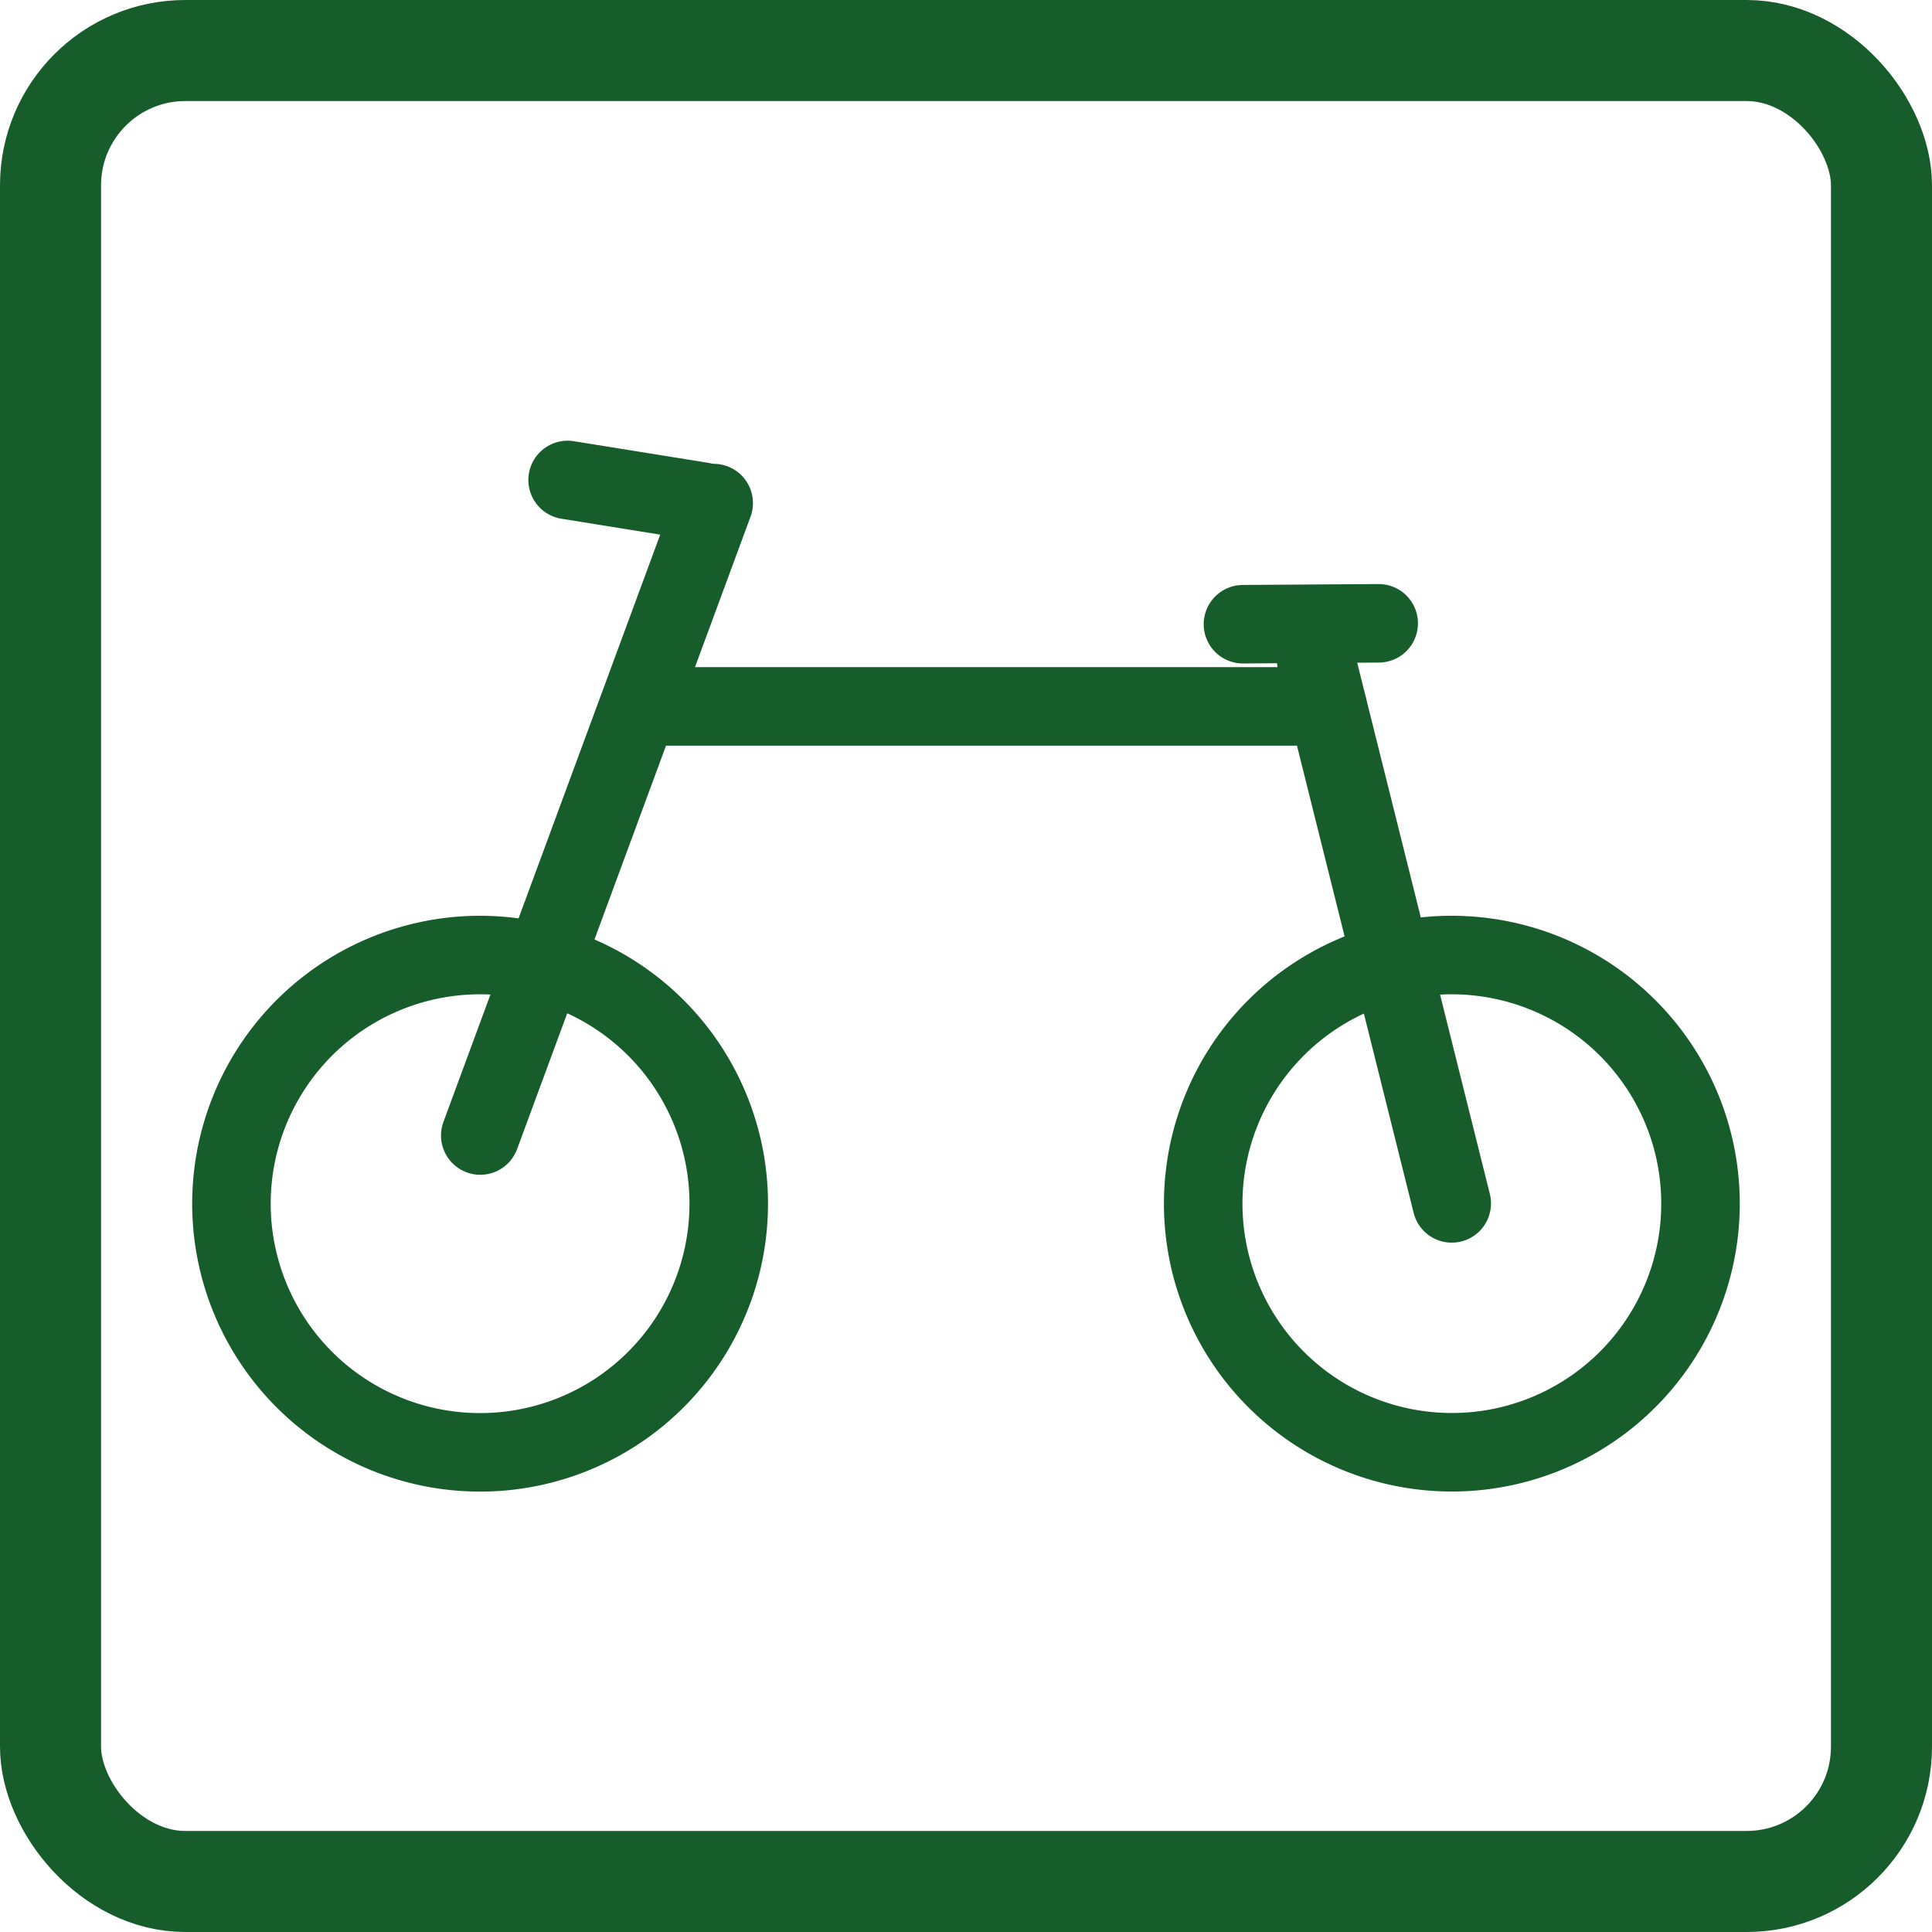 <?xml version="1.0" encoding="UTF-8"?> <svg xmlns="http://www.w3.org/2000/svg" viewBox="0 0 63.48 63.48"><defs><style>.cls-1,.cls-2{fill:none;stroke:#165d2b;stroke-linecap:round;stroke-linejoin:round;}.cls-1{stroke-width:3.32px;}.cls-2{stroke-width:2.58px;}</style></defs><title>icono-verde-bicicleta</title><g id="Capa_2" data-name="Capa 2"><g id="Capa_1-2" data-name="Capa 1"><rect class="cls-1" x="1.66" y="1.66" width="60.16" height="60.16" rx="4.43" ry="4.43"></rect><path class="cls-2" d="M23.62,37.27A8.17,8.17,0,1,1,13.51,31.7,8.17,8.17,0,0,1,23.62,37.27Z"></path><path class="cls-2" d="M55.55,37.27A8.17,8.17,0,1,1,45.43,31.7,8.18,8.18,0,0,1,55.55,37.27Z"></path><line class="cls-2" x1="15.78" y1="37.31" x2="23.45" y2="16.53"></line><line class="cls-2" x1="43.62" y1="23.21" x2="21.15" y2="23.21"></line><line class="cls-2" x1="47.7" y1="39.54" x2="43.25" y2="21.72"></line><line class="cls-2" x1="18.65" y1="15.77" x2="23.06" y2="16.48"></line><line class="cls-2" x1="40.84" y1="20.51" x2="45.3" y2="20.48"></line></g></g></svg> 